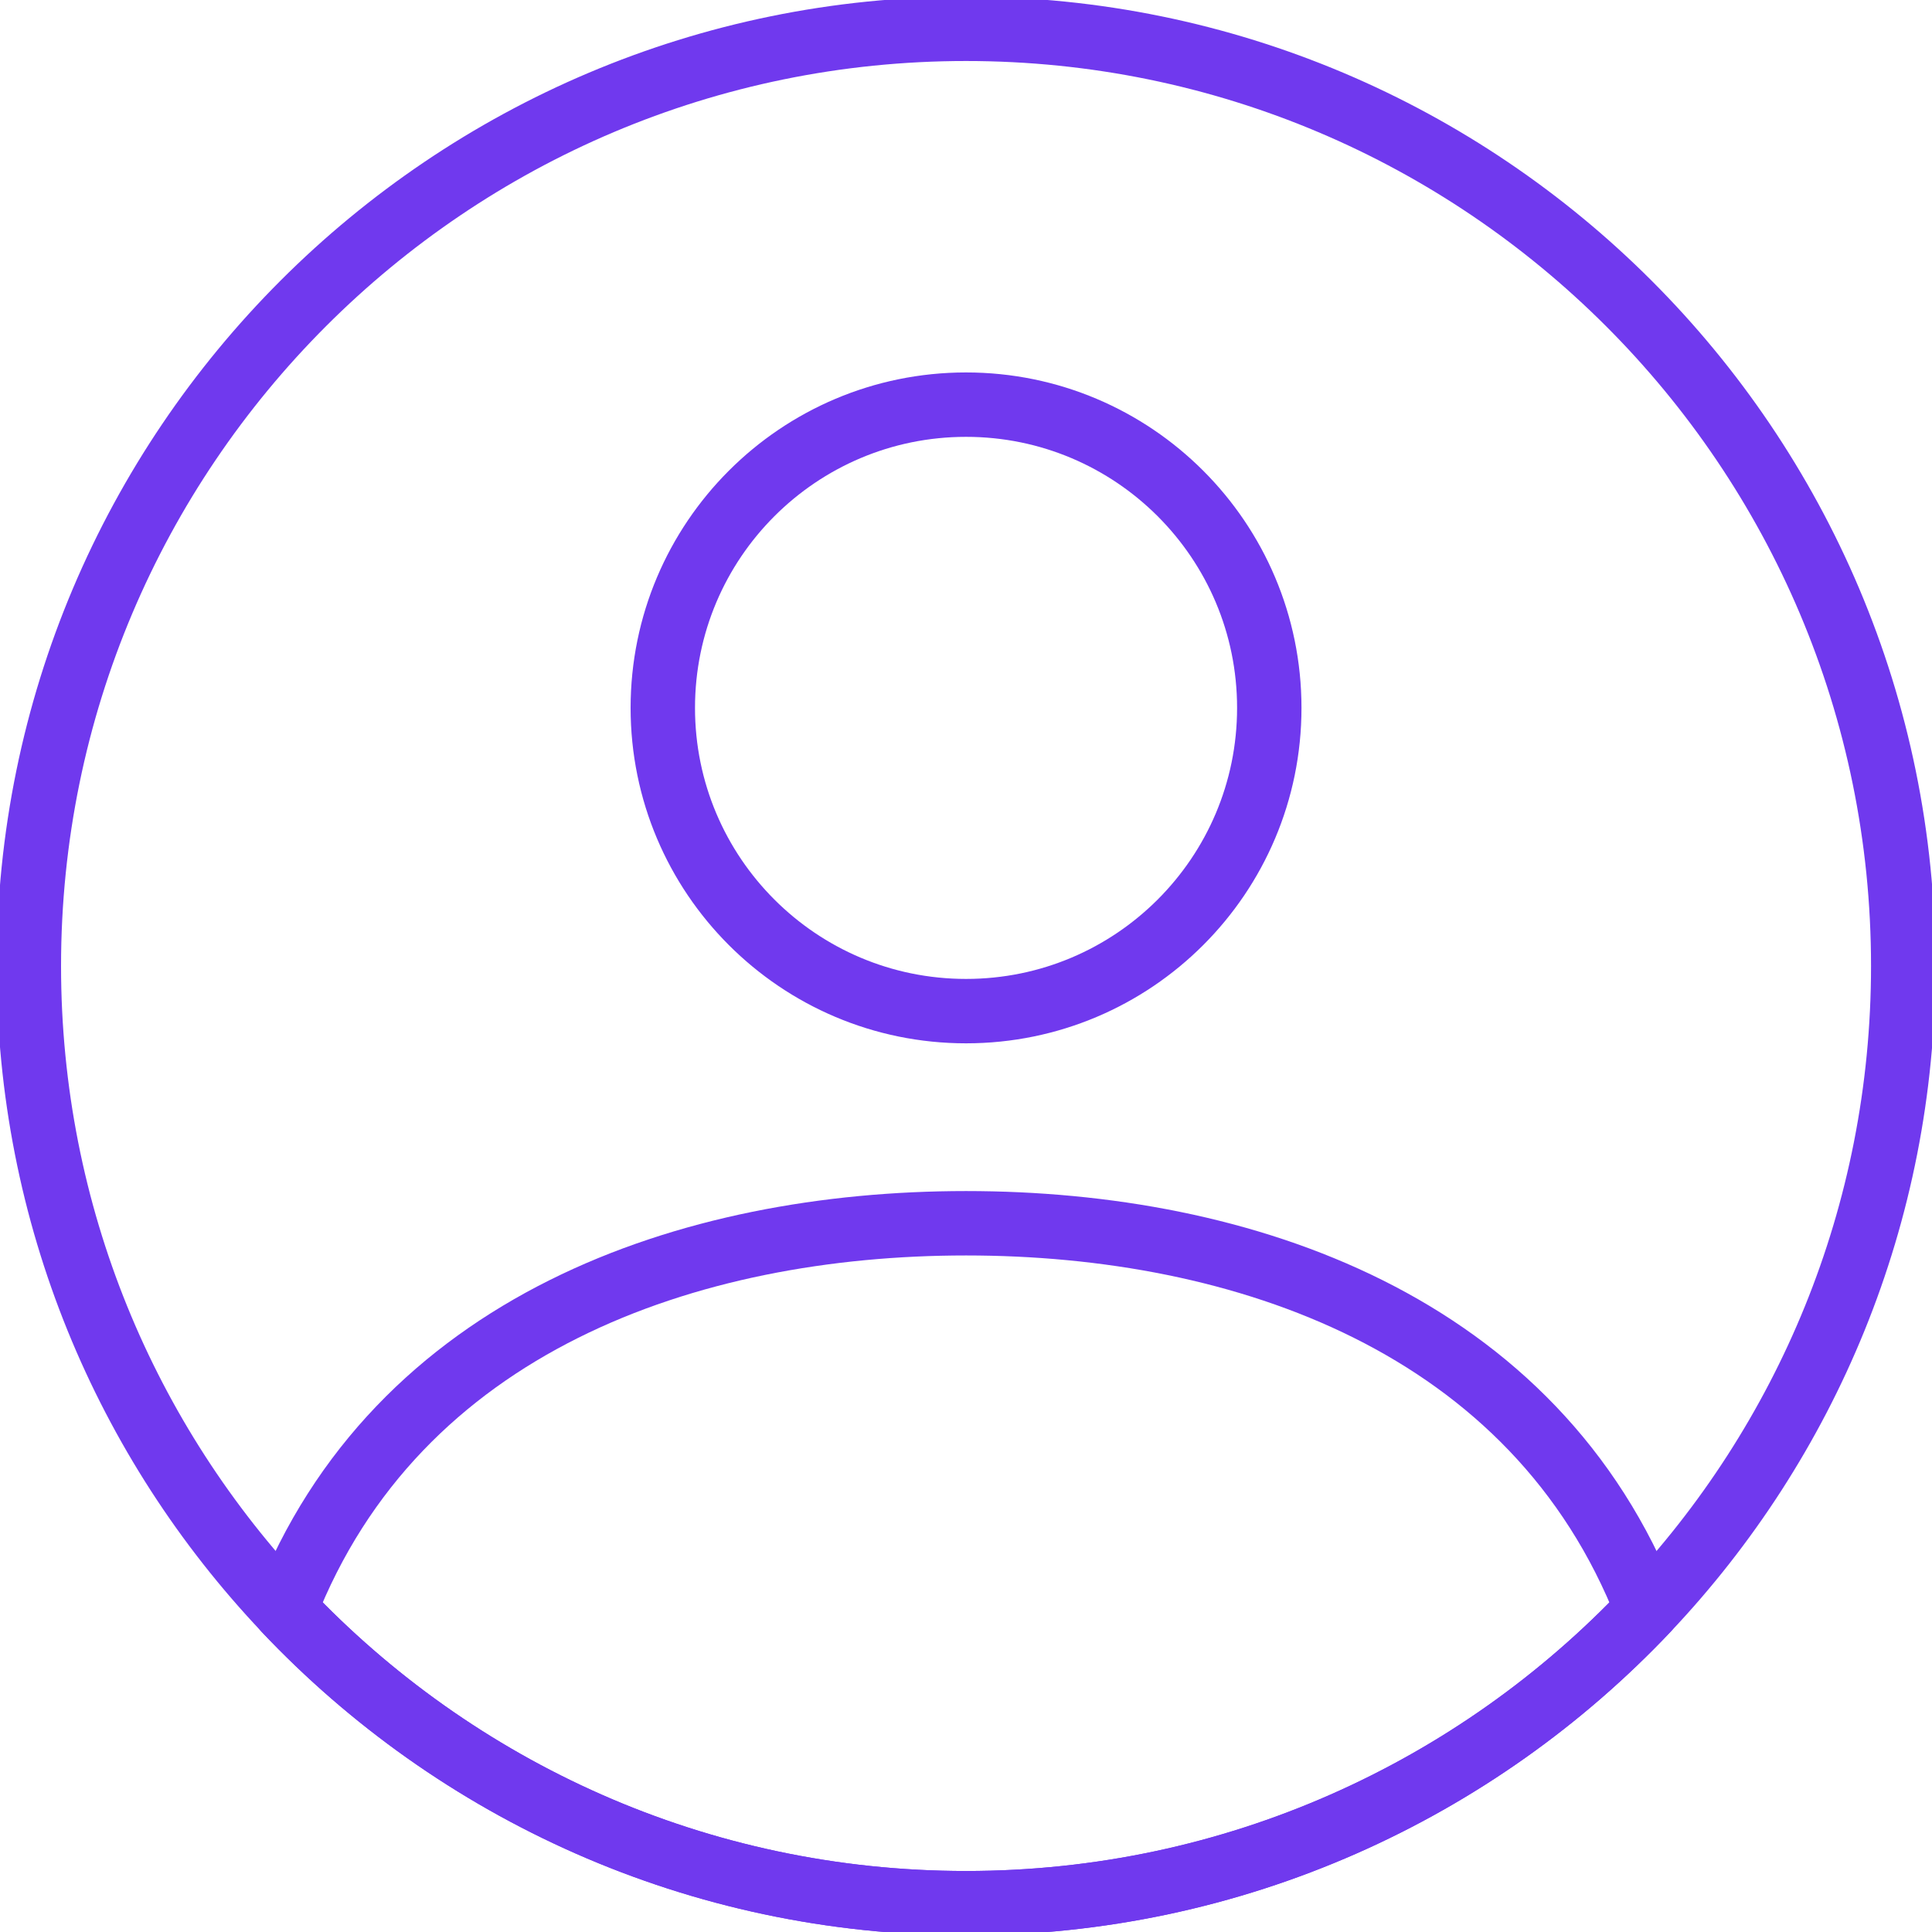 <svg width="45" height="45" viewBox="0 0 45 45" fill="none" xmlns="http://www.w3.org/2000/svg">
<g clip-path="url(#clip0_2165_5655)">
<path d="M29.564 16.488C29.564 20.389 26.401 23.551 22.501 23.551C18.6 23.551 15.438 20.389 15.438 16.488C15.438 12.588 18.6 9.425 22.501 9.425C26.401 9.425 29.564 12.588 29.564 16.488Z" stroke="#7039EE" stroke-width="1.5" stroke-linecap="round" stroke-linejoin="round"/>
<path d="M38.365 37.492C34.386 41.701 28.75 44.329 22.501 44.329C16.252 44.329 10.616 41.703 6.637 37.492C9.24 30.822 16.062 28.492 22.501 28.492C28.94 28.492 35.761 30.822 38.365 37.49V37.492Z" stroke="#7039EE" stroke-width="1.5" stroke-linecap="round" stroke-linejoin="round"/>
<path d="M44.33 22.5C44.33 28.306 42.064 33.582 38.367 37.492C34.388 41.701 28.752 44.329 22.503 44.329C16.254 44.329 10.618 41.703 6.639 37.492C2.938 33.582 0.672 28.306 0.672 22.5C0.672 10.445 10.446 0.671 22.501 0.671C34.556 0.671 44.33 10.445 44.33 22.5Z" stroke="#7039EE" stroke-width="1.5" stroke-linecap="round" stroke-linejoin="round"/>
</g>
<defs>
<clipPath id="clip0_2165_5655">
<rect width="45" height="45" fill="white"/>
</clipPath>
</defs>
</svg>

